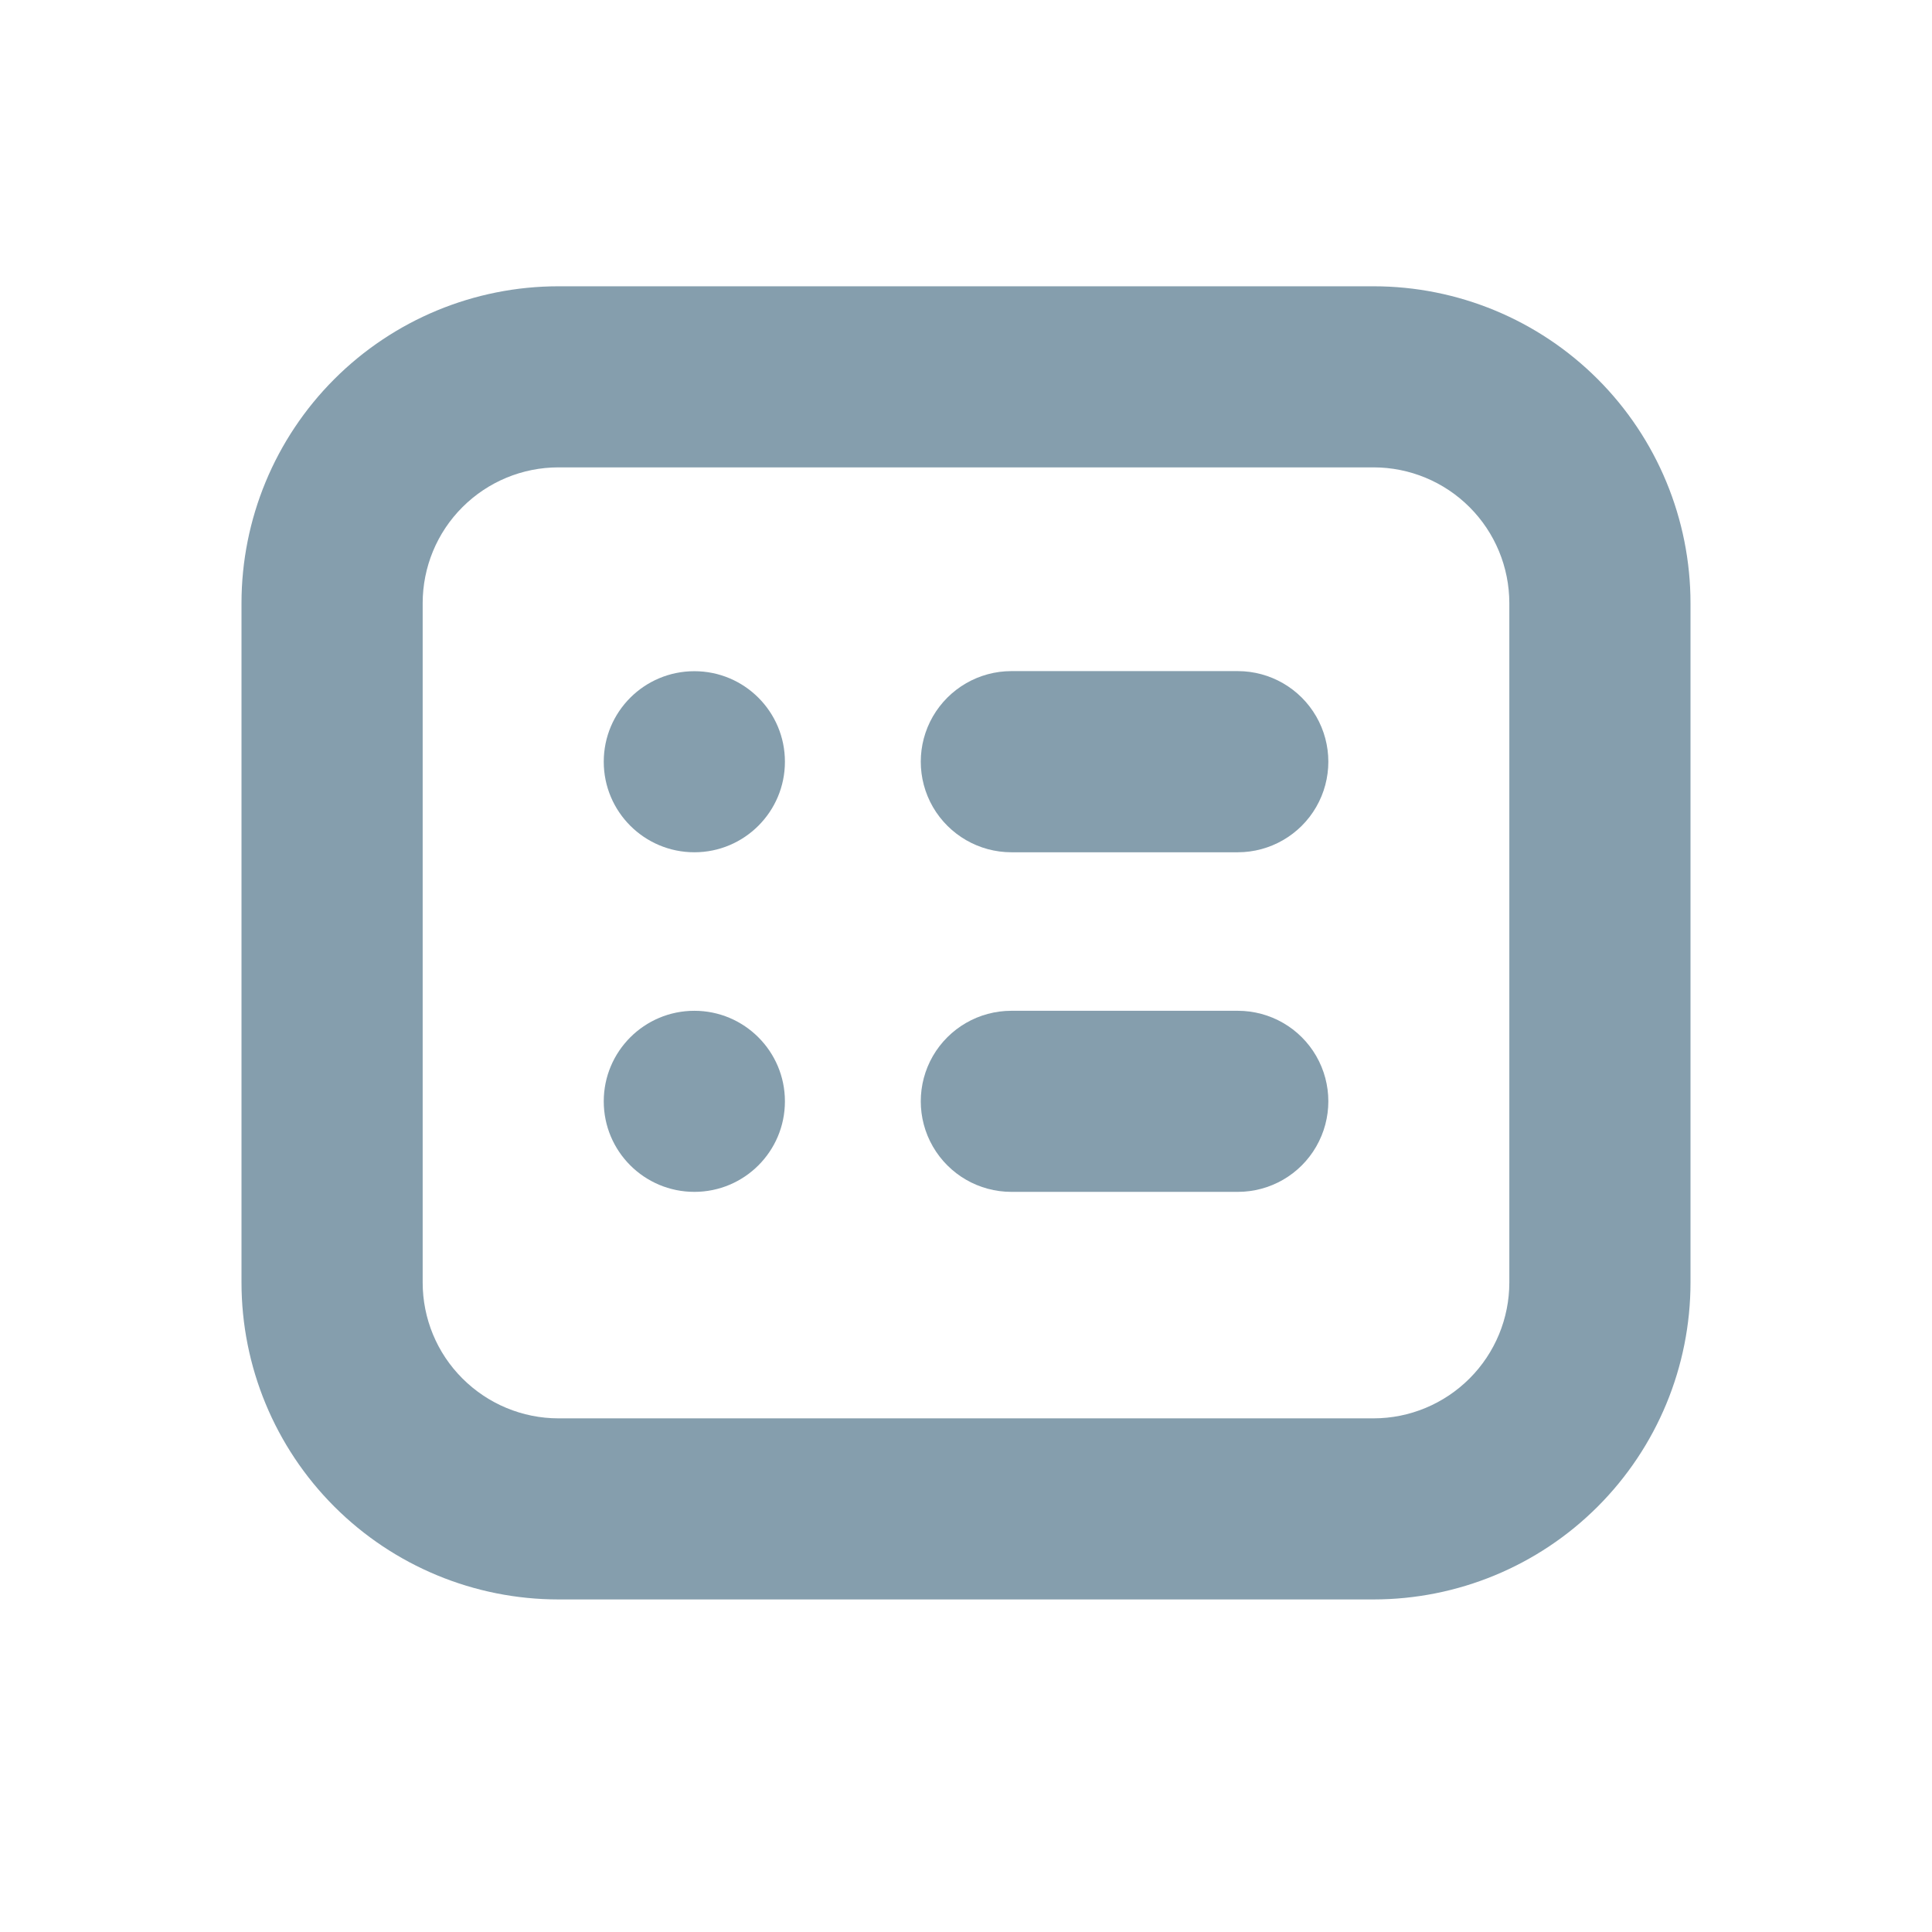 <svg width="22" height="22" viewBox="0 0 22 22" fill="none" xmlns="http://www.w3.org/2000/svg">
<path d="M2.75 14.604C2.75 15.561 3.13 16.479 3.807 17.156C4.484 17.833 5.402 18.213 6.359 18.213H15.641C16.598 18.213 17.516 17.833 18.193 17.156C18.87 16.479 19.25 15.561 19.25 14.604V6.869C19.25 5.912 18.87 4.994 18.193 4.317C17.516 3.64 16.598 3.26 15.641 3.26H6.359C5.402 3.26 4.484 3.64 3.807 4.317C3.13 4.994 2.75 5.912 2.75 6.869V14.604ZM4.813 6.869C4.813 6.459 4.975 6.065 5.266 5.775C5.556 5.485 5.949 5.322 6.359 5.322H15.641C16.051 5.322 16.444 5.485 16.734 5.775C17.024 6.065 17.187 6.459 17.187 6.869V14.604C17.187 15.014 17.024 15.407 16.734 15.697C16.444 15.987 16.051 16.151 15.641 16.151H6.359C5.949 16.151 5.556 15.987 5.266 15.697C4.975 15.407 4.813 15.014 4.813 14.604V6.869Z" fill="#859EAD"/>
<path d="M11.517 9.705H14.095C14.463 9.705 14.804 9.508 14.988 9.189C15.172 8.87 15.172 8.477 14.988 8.158C14.804 7.839 14.463 7.642 14.095 7.642H11.517C11.148 7.642 10.808 7.839 10.623 8.158C10.439 8.477 10.439 8.87 10.623 9.189C10.808 9.508 11.148 9.705 11.517 9.705Z" fill="#859EAD"/>
<path d="M11.517 13.572H14.095C14.463 13.572 14.804 13.376 14.988 13.056C15.172 12.737 15.172 12.344 14.988 12.025C14.804 11.706 14.463 11.51 14.095 11.51H11.517C11.148 11.51 10.808 11.706 10.623 12.025C10.439 12.344 10.439 12.738 10.623 13.056C10.808 13.376 11.148 13.572 11.517 13.572Z" fill="#859EAD"/>
<path d="M8.938 8.674C8.938 9.243 8.476 9.705 7.907 9.705C7.337 9.705 6.875 9.243 6.875 8.674C6.875 8.104 7.337 7.643 7.907 7.643C8.476 7.643 8.938 8.104 8.938 8.674Z" fill="#859EAD"/>
<path d="M8.938 12.541C8.938 13.111 8.476 13.572 7.907 13.572C7.337 13.572 6.875 13.111 6.875 12.541C6.875 11.972 7.337 11.51 7.907 11.51C8.476 11.51 8.938 11.972 8.938 12.541Z" fill="#859EAD"/>
</svg>
